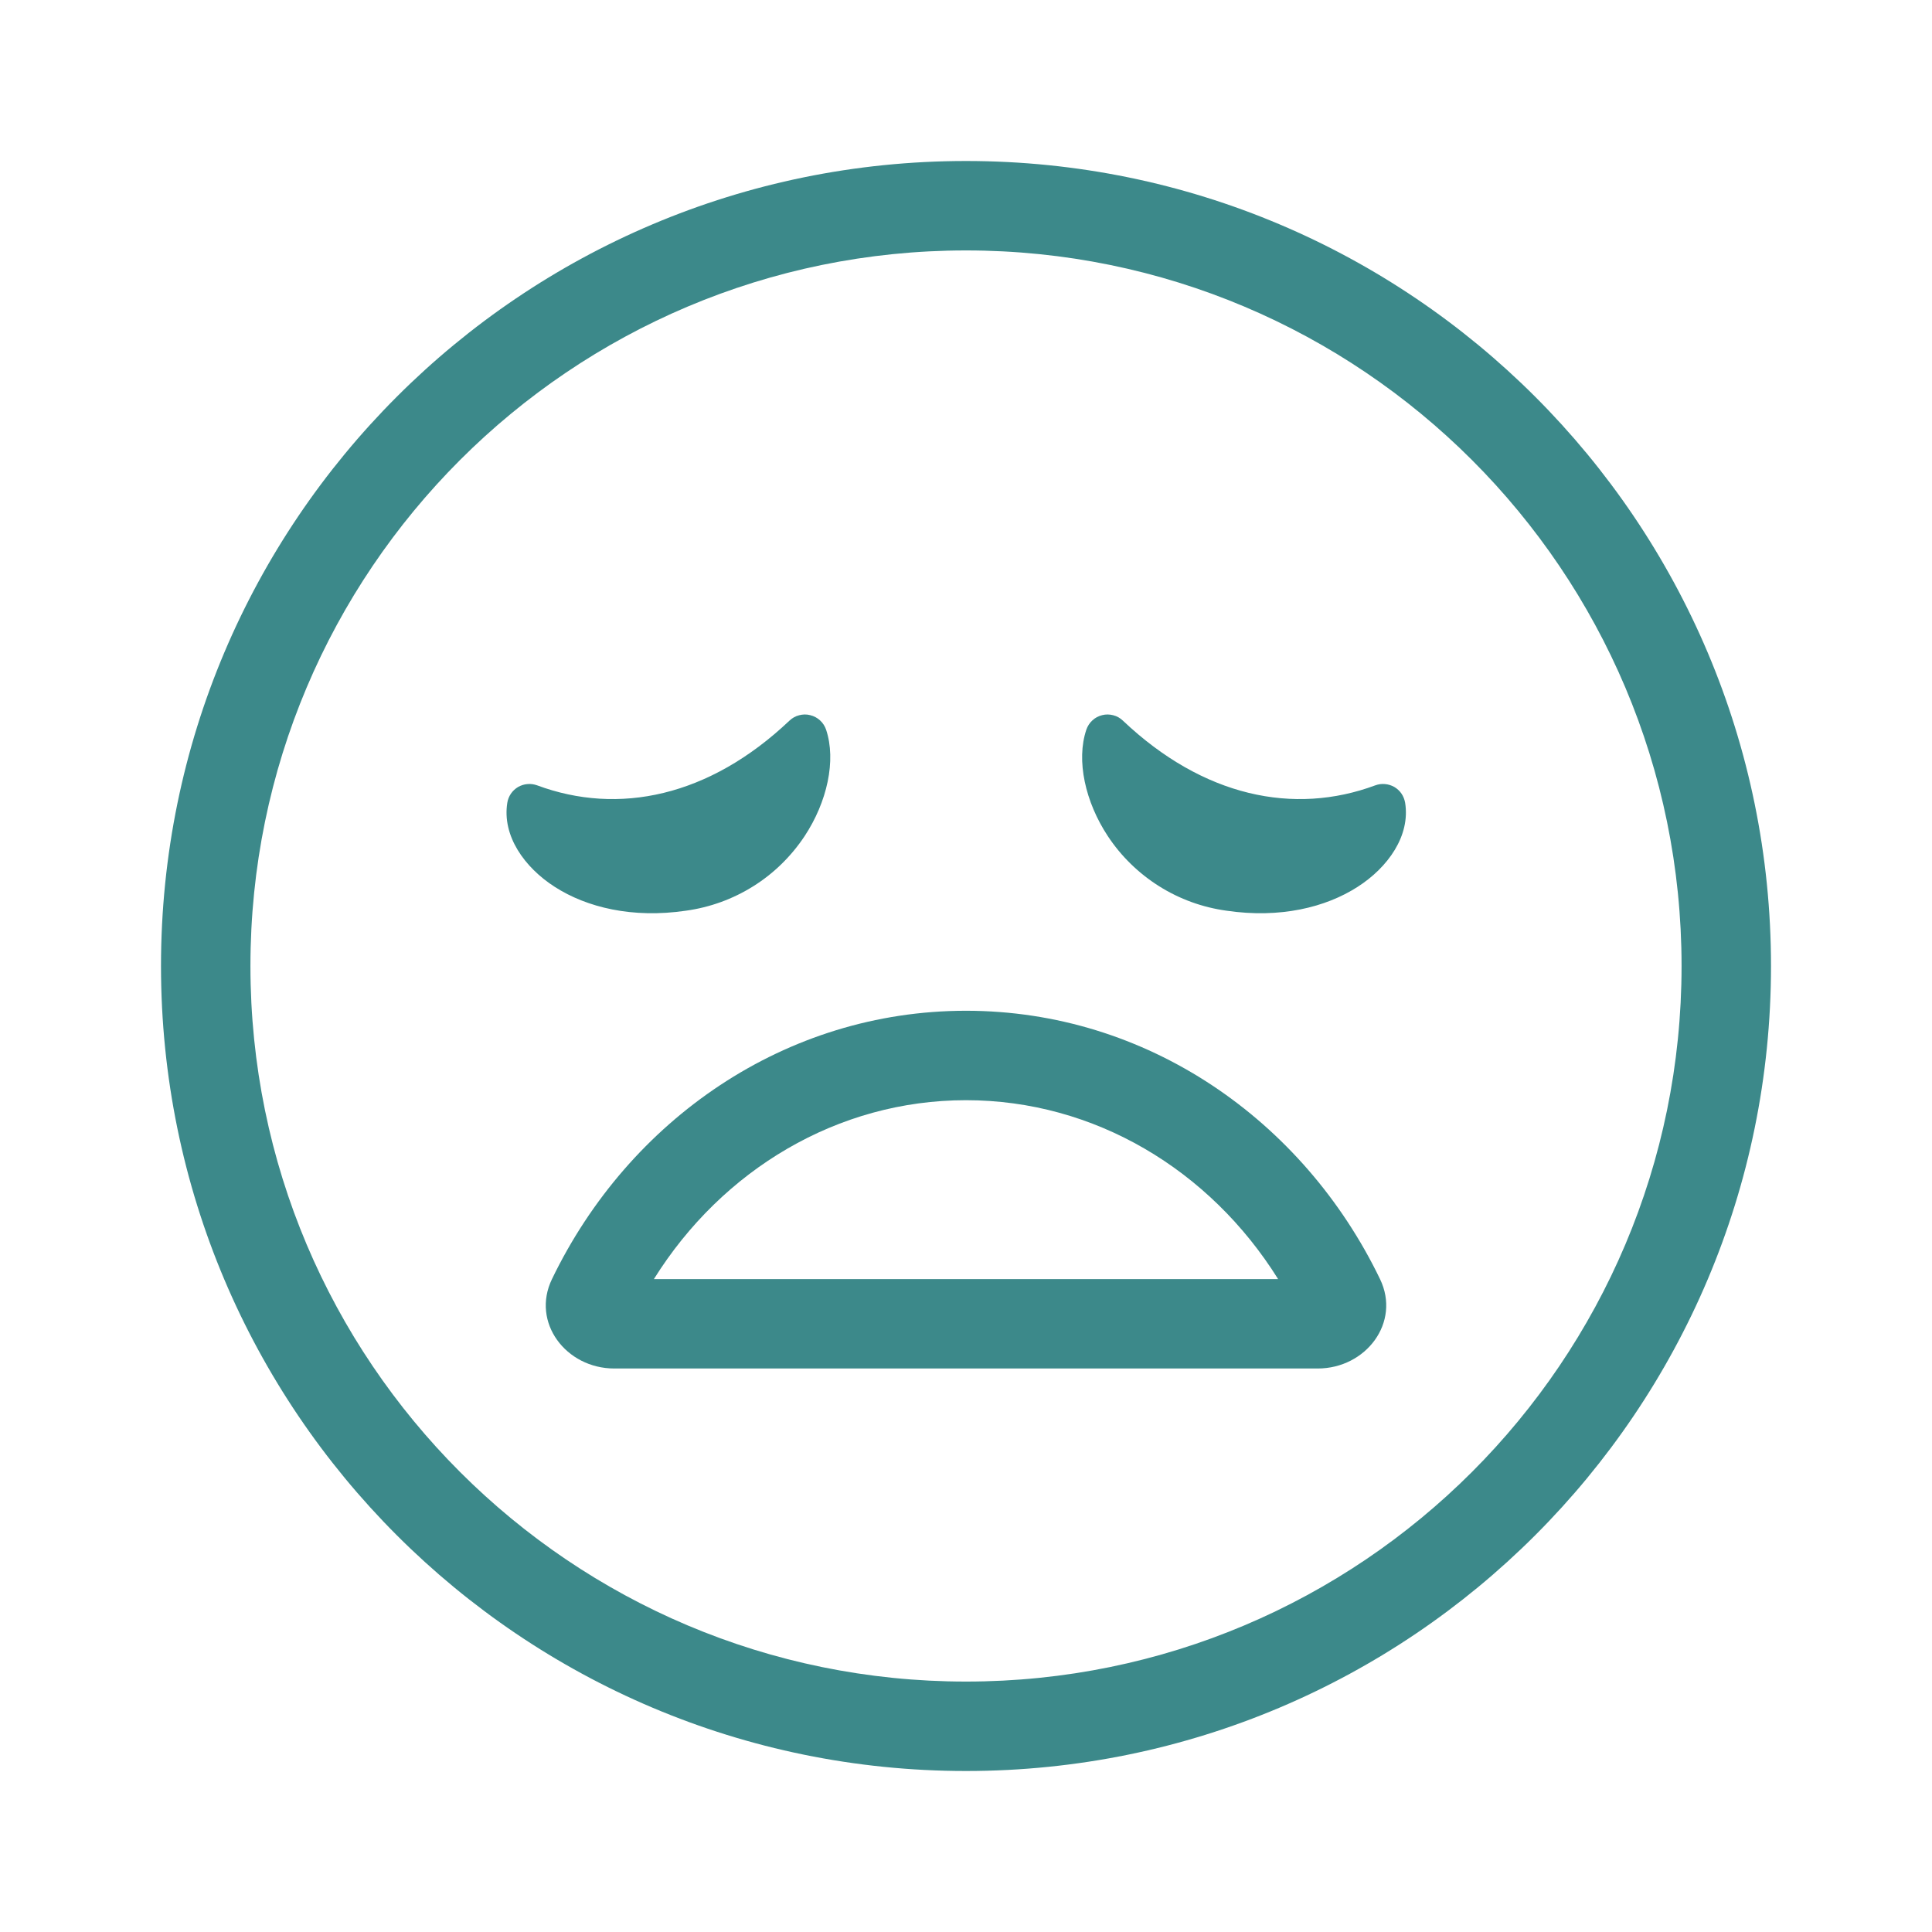 <svg xmlns="http://www.w3.org/2000/svg" width="24.0" height="24.0" viewBox="0.0 0.0 24.0 24.0" fill="none">
<path d="M6.893 11.018C6.513 10.775 6.236 10.382 6.302 9.972C6.308 9.932 6.324 9.893 6.347 9.859C6.37 9.825 6.401 9.797 6.436 9.776C6.472 9.756 6.511 9.743 6.552 9.74C6.593 9.736 6.634 9.742 6.673 9.756C7.683 10.131 8.809 9.898 9.807 8.952C9.841 8.92 9.882 8.896 9.928 8.885C9.973 8.873 10.02 8.872 10.065 8.884C10.111 8.895 10.152 8.917 10.187 8.949C10.221 8.98 10.247 9.02 10.262 9.064C10.39 9.447 10.275 9.963 9.995 10.387C9.829 10.637 9.612 10.85 9.358 11.009C9.103 11.169 8.818 11.272 8.521 11.313C7.855 11.411 7.289 11.272 6.893 11.018ZM16.863 11.018C17.243 10.775 17.521 10.382 17.455 9.972C17.448 9.932 17.433 9.893 17.41 9.859C17.387 9.825 17.356 9.797 17.321 9.776C17.285 9.756 17.245 9.743 17.204 9.74C17.164 9.736 17.122 9.742 17.084 9.756C16.074 10.131 14.947 9.898 13.949 8.952C13.916 8.92 13.874 8.896 13.829 8.885C13.784 8.873 13.737 8.872 13.691 8.884C13.646 8.895 13.604 8.917 13.57 8.949C13.536 8.98 13.51 9.02 13.495 9.064C13.366 9.447 13.482 9.963 13.762 10.387C13.927 10.637 14.145 10.849 14.399 11.009C14.653 11.169 14.938 11.272 15.236 11.313C15.902 11.411 16.467 11.272 16.863 11.018Z" fill="#3C898A" />
<path fill-rule="evenodd" clip-rule="evenodd" d="M17.143 15.889C16.188 13.91 14.243 12.556 12 12.556C9.757 12.556 7.812 13.91 6.857 15.889C6.596 16.428 7.032 17 7.631 17H16.369C16.968 17 17.404 16.428 17.143 15.889ZM12 13.667C13.594 13.667 15.029 14.531 15.877 15.889H8.123C8.971 14.531 10.406 13.667 12 13.667Z" fill="#3C898A" />
<path fill-rule="evenodd" clip-rule="evenodd" d="M22 12C22 17.523 17.523 22 12 22C6.477 22 2 17.523 2 12C2 6.477 6.477 2 12 2C17.523 2 22 6.477 22 12ZM20.889 12C20.889 16.909 16.909 20.889 12 20.889C7.091 20.889 3.111 16.909 3.111 12C3.111 7.091 7.091 3.111 12 3.111C16.909 3.111 20.889 7.091 20.889 12Z" fill="#3C898A" />
</svg>